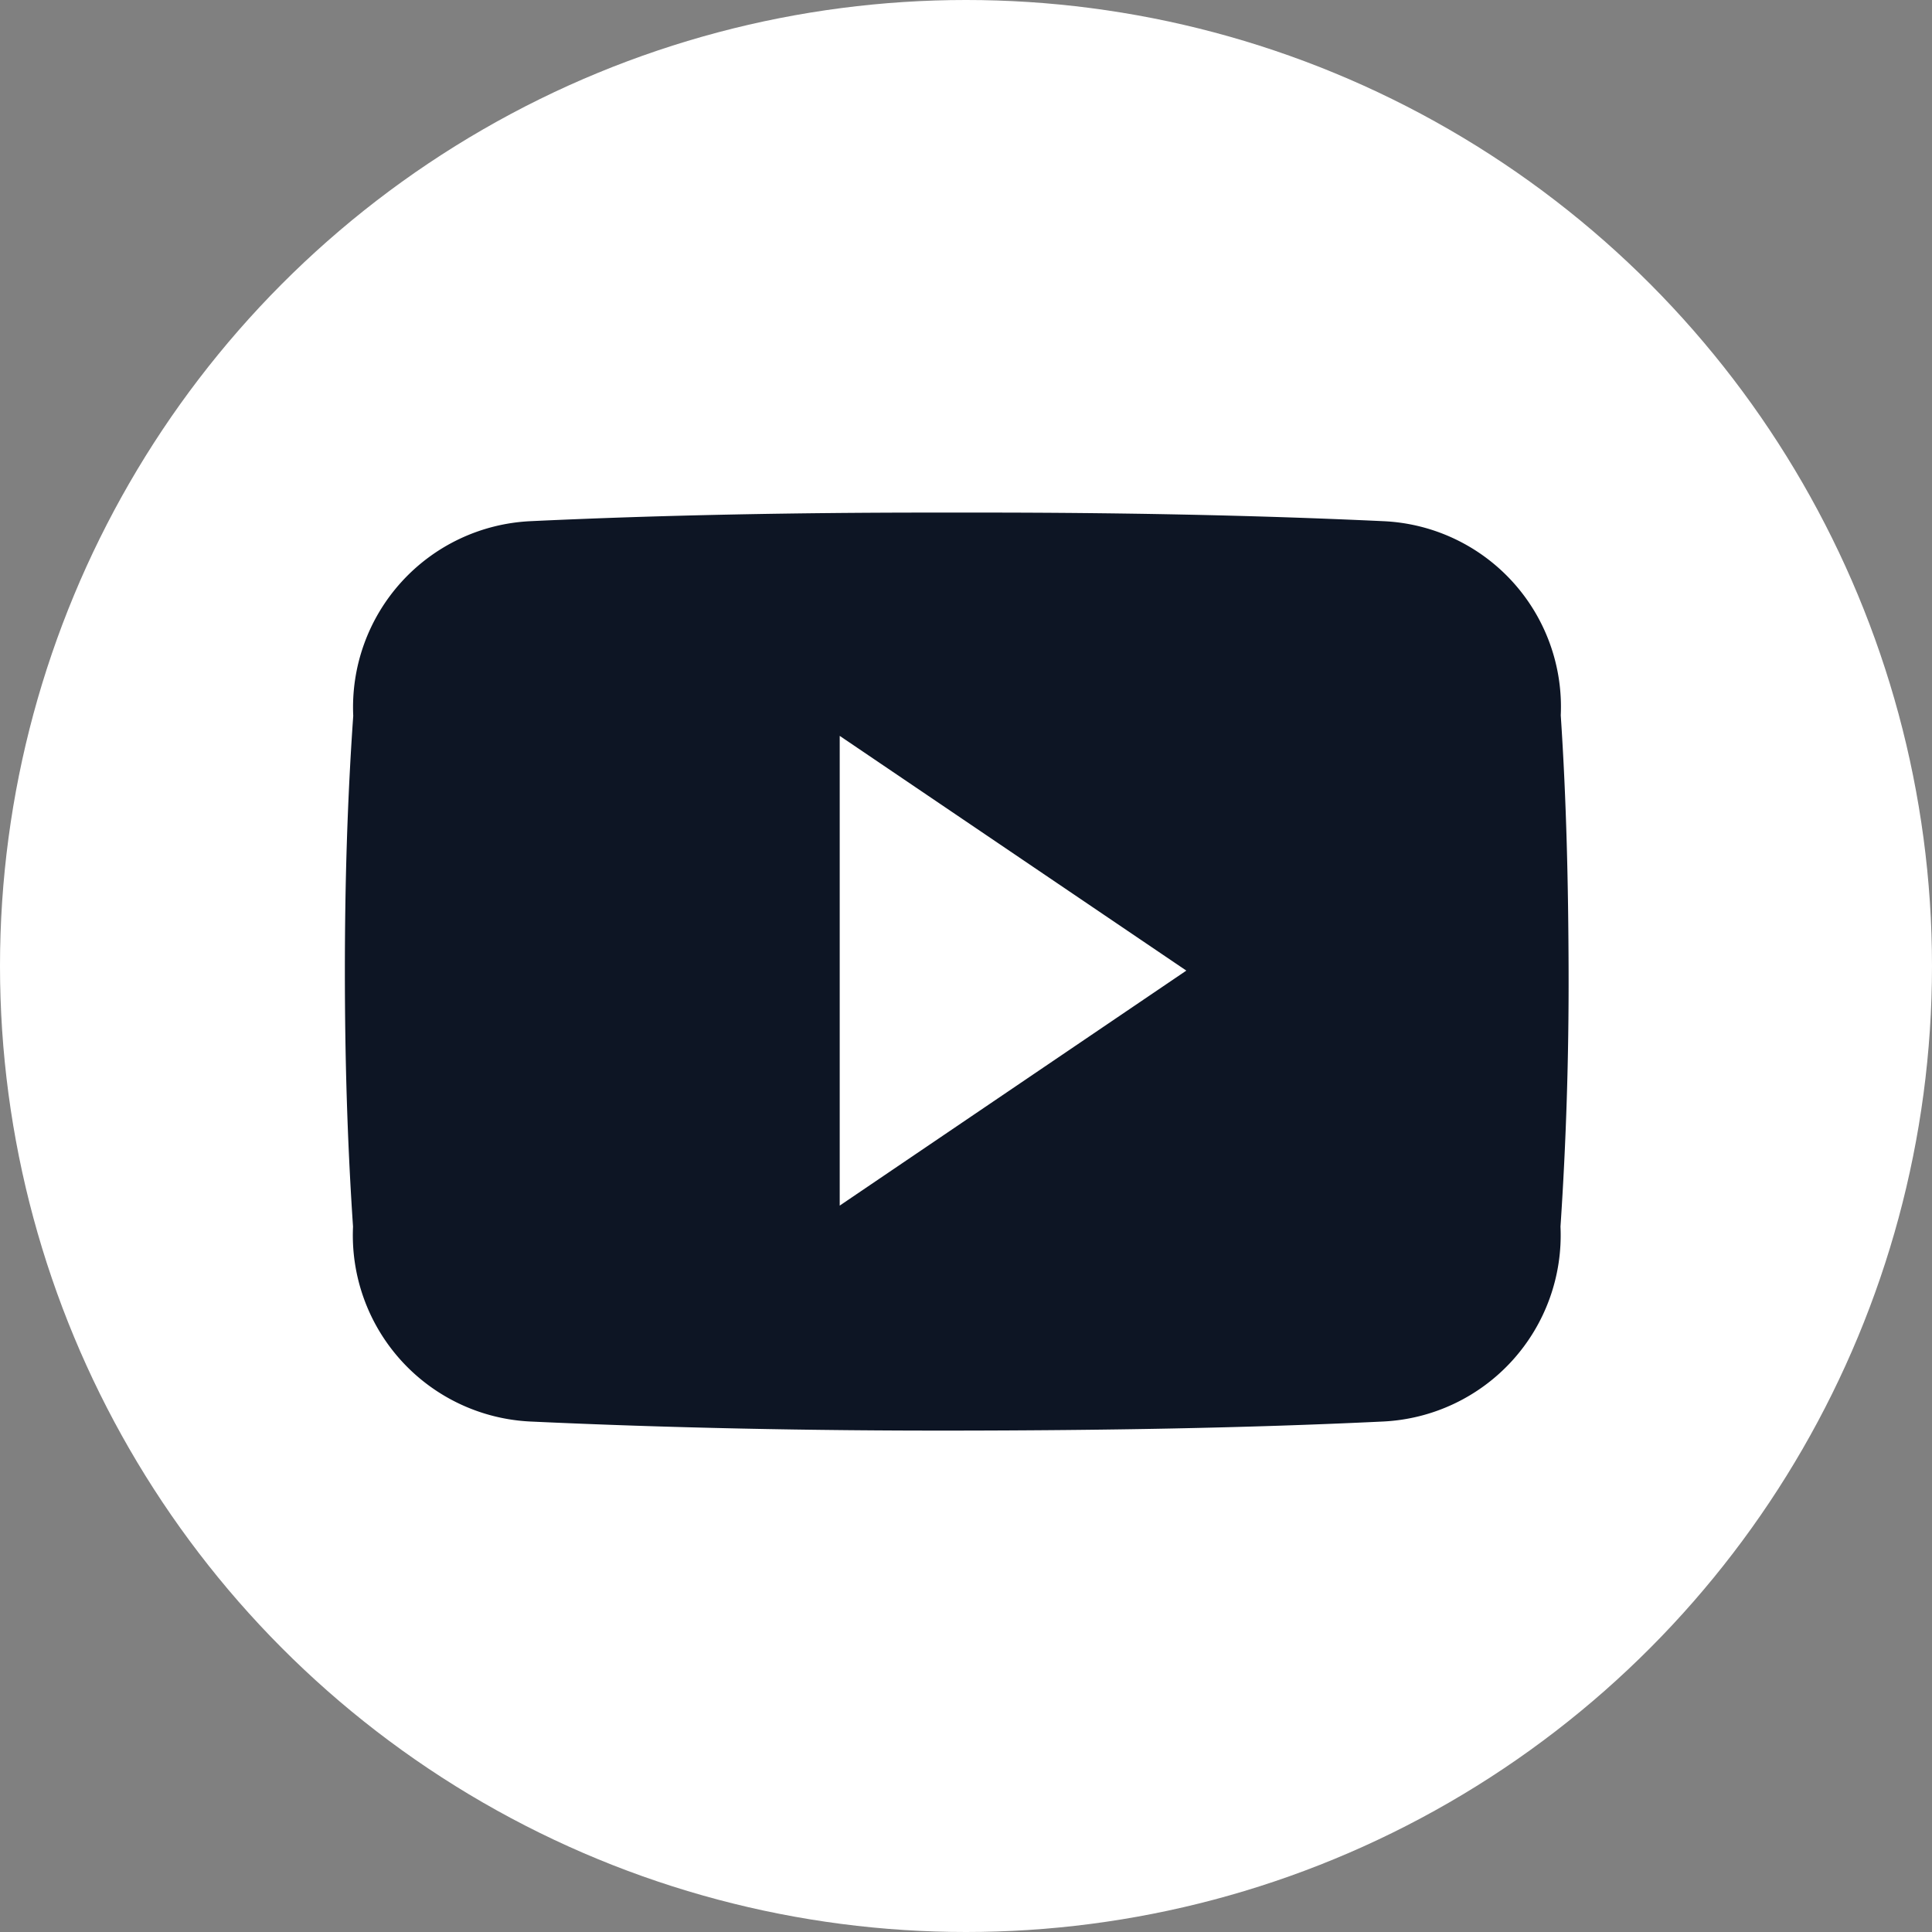 <svg xmlns="http://www.w3.org/2000/svg" width="36.486" height="36.486" viewBox="0 0 36.486 36.486">
  <rect x="0" y="0" width="36.486" height="36.486" fill="#808080" stroke="none"/>
  <g id="Group_190" data-name="Group 190" transform="translate(-330.296 -7390)">
    <circle id="Ellipse_29" data-name="Ellipse 29" cx="18.243" cy="18.243" r="18.243" transform="translate(330.296 7390)" fill="#fff"/>
    <path id="Icon_ionic-logo-youtube" data-name="Icon ionic-logo-youtube" d="M22.962,8.329a3.509,3.509,0,0,0-3.341-3.666c-2.5-.117-5.052-.163-7.657-.163h-.813c-2.6,0-5.156.045-7.657.163A3.517,3.517,0,0,0,.158,8.338C.045,9.945,0,11.552,0,13.159s.045,3.215.154,4.826a3.521,3.521,0,0,0,3.336,3.68c2.628.122,5.323.176,8.063.172s5.431-.045,8.063-.172a3.522,3.522,0,0,0,3.341-3.68c.108-1.612.158-3.219.153-4.831S23.07,9.94,22.962,8.329ZM9.345,17.588V8.717l6.546,4.433Z" transform="translate(336.809 7395.18)" fill="#0d1524"/>
  </g>
</svg>
